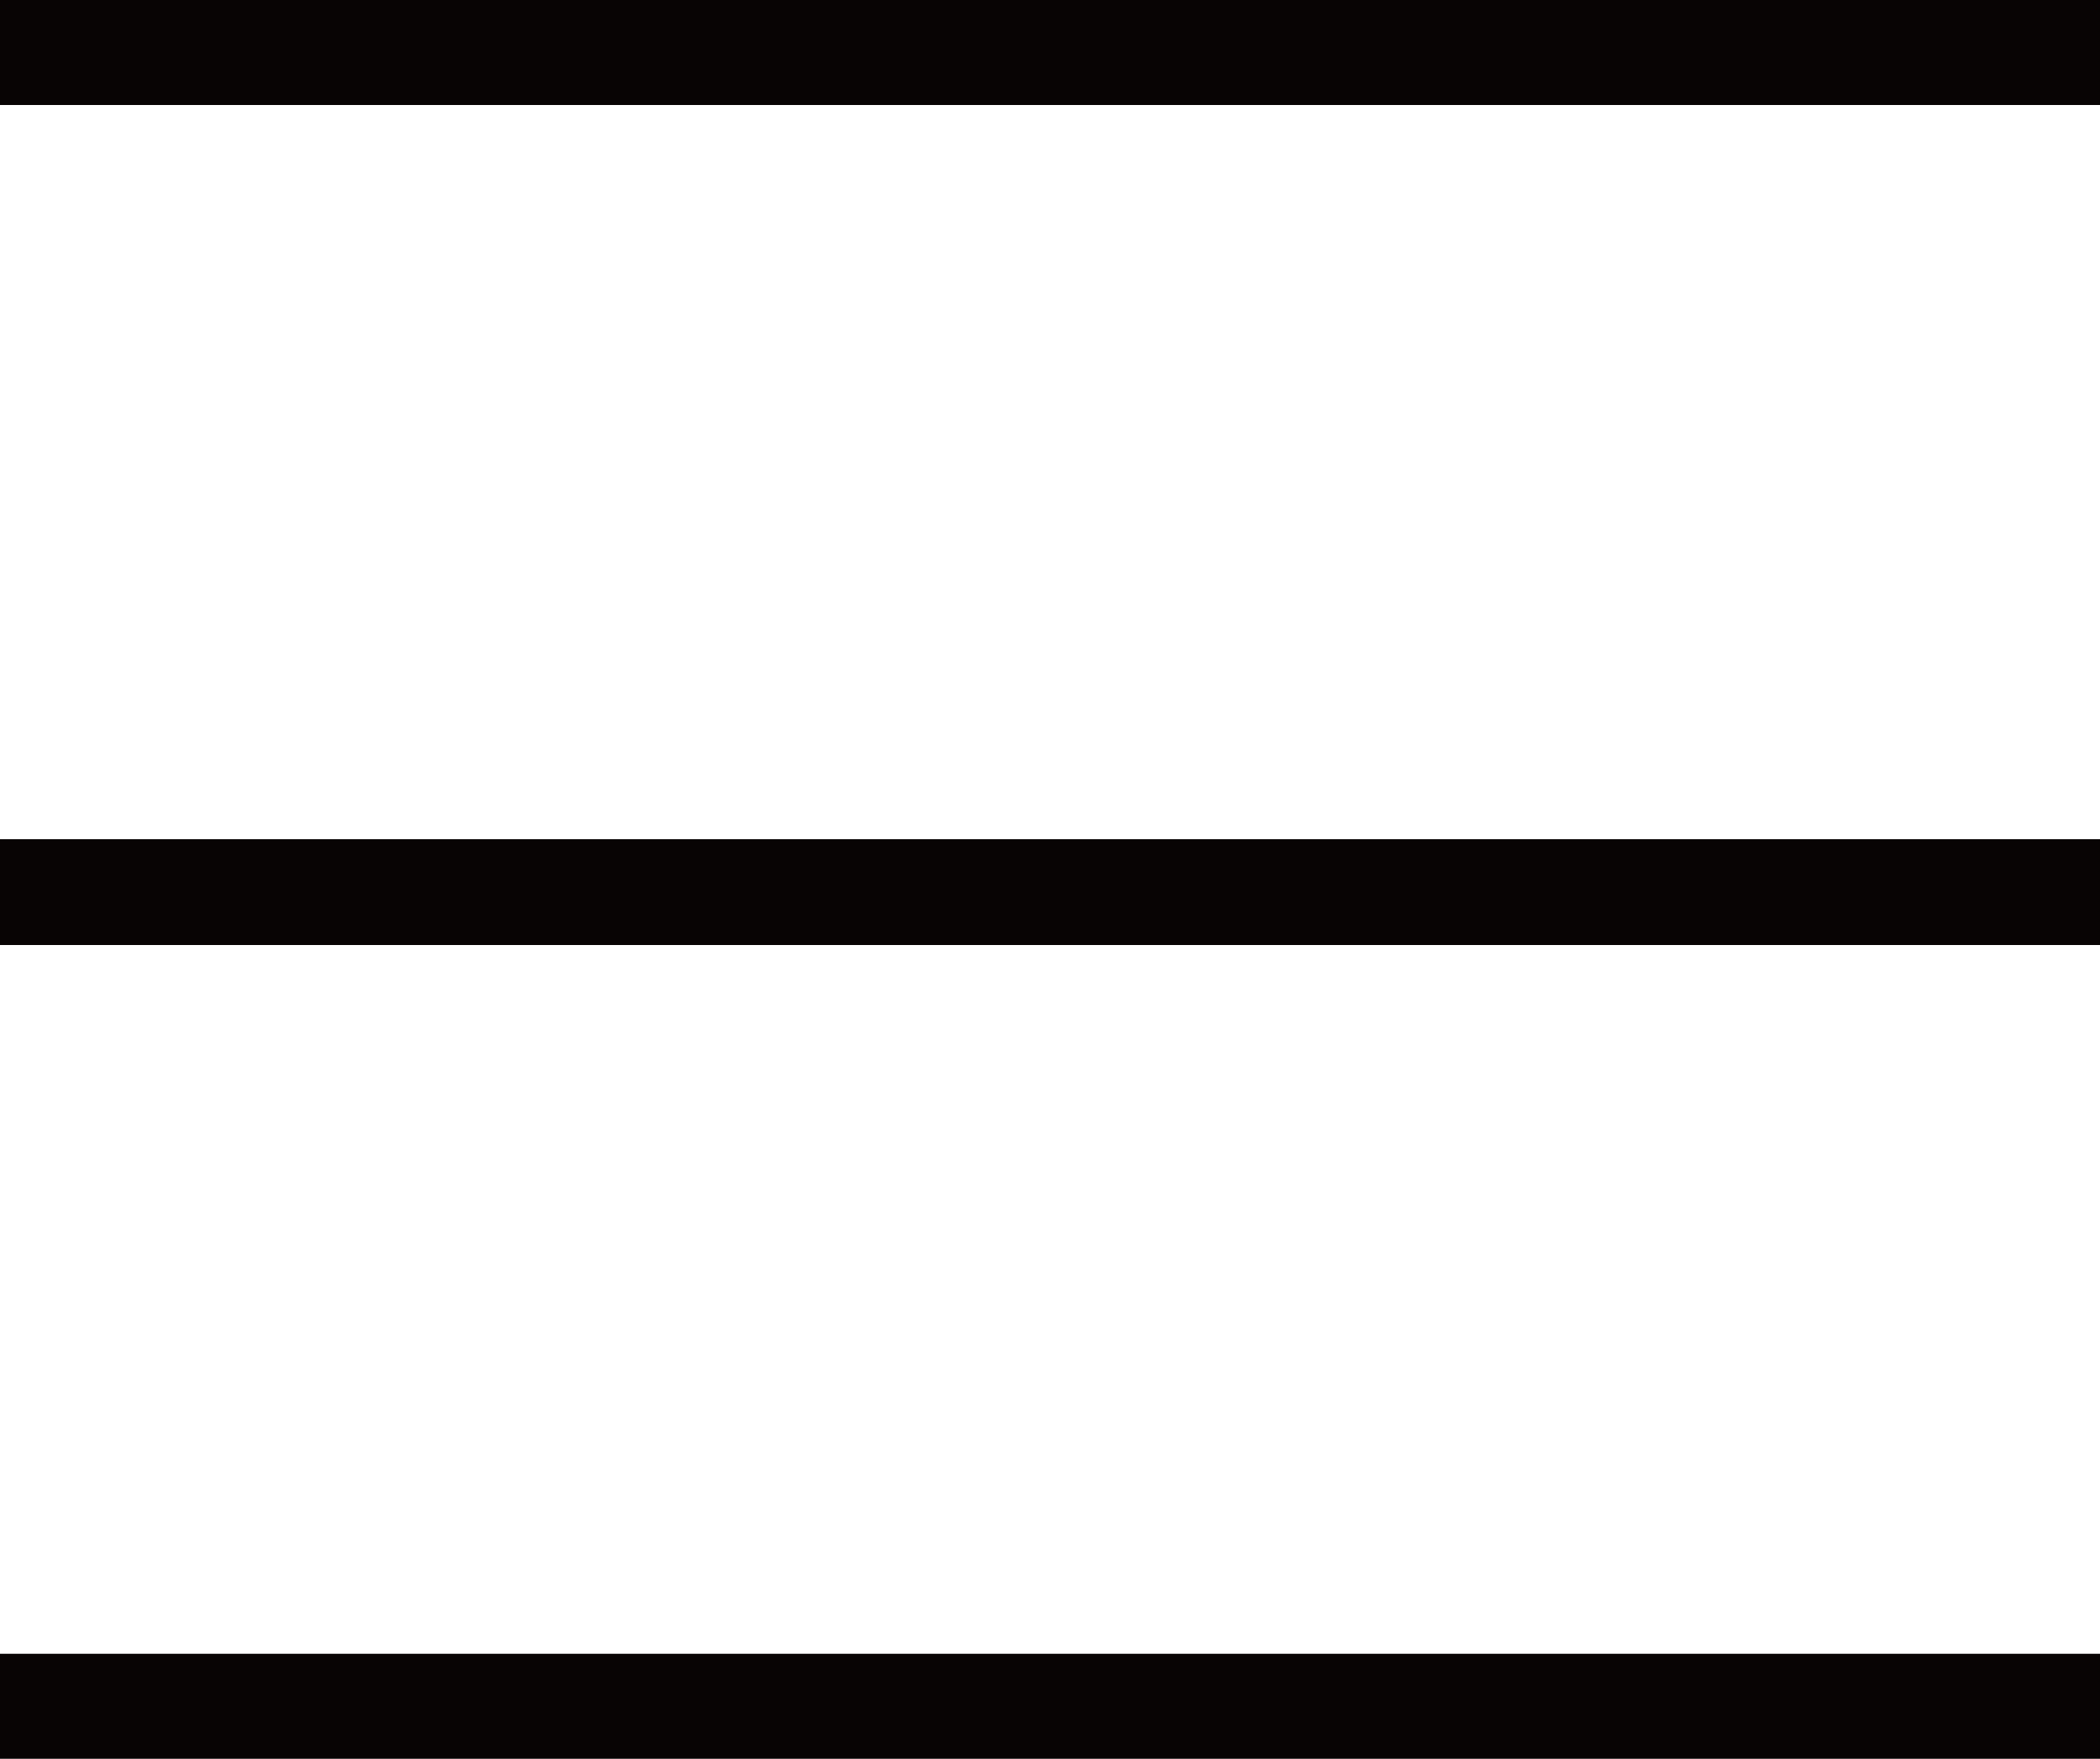 <svg id="hamburger-open.svg" xmlns="http://www.w3.org/2000/svg" width="80" height="67" viewBox="0 0 80 67">
  <defs>
    <style>
      .cls-1 {
        fill: #080404;
      }
    </style>
  </defs>
  <rect id="長方形_19_のコピー_2" data-name="長方形 19 のコピー 2" class="cls-1" y="63" width="80" height="4"/>
  <rect id="長方形_19_のコピー" data-name="長方形 19 のコピー" class="cls-1" width="80" height="4"/>
  <rect id="長方形_19_のコピー_3" data-name="長方形 19 のコピー 3" class="cls-1" y="31.969" width="80" height="4.031"/>
</svg>
